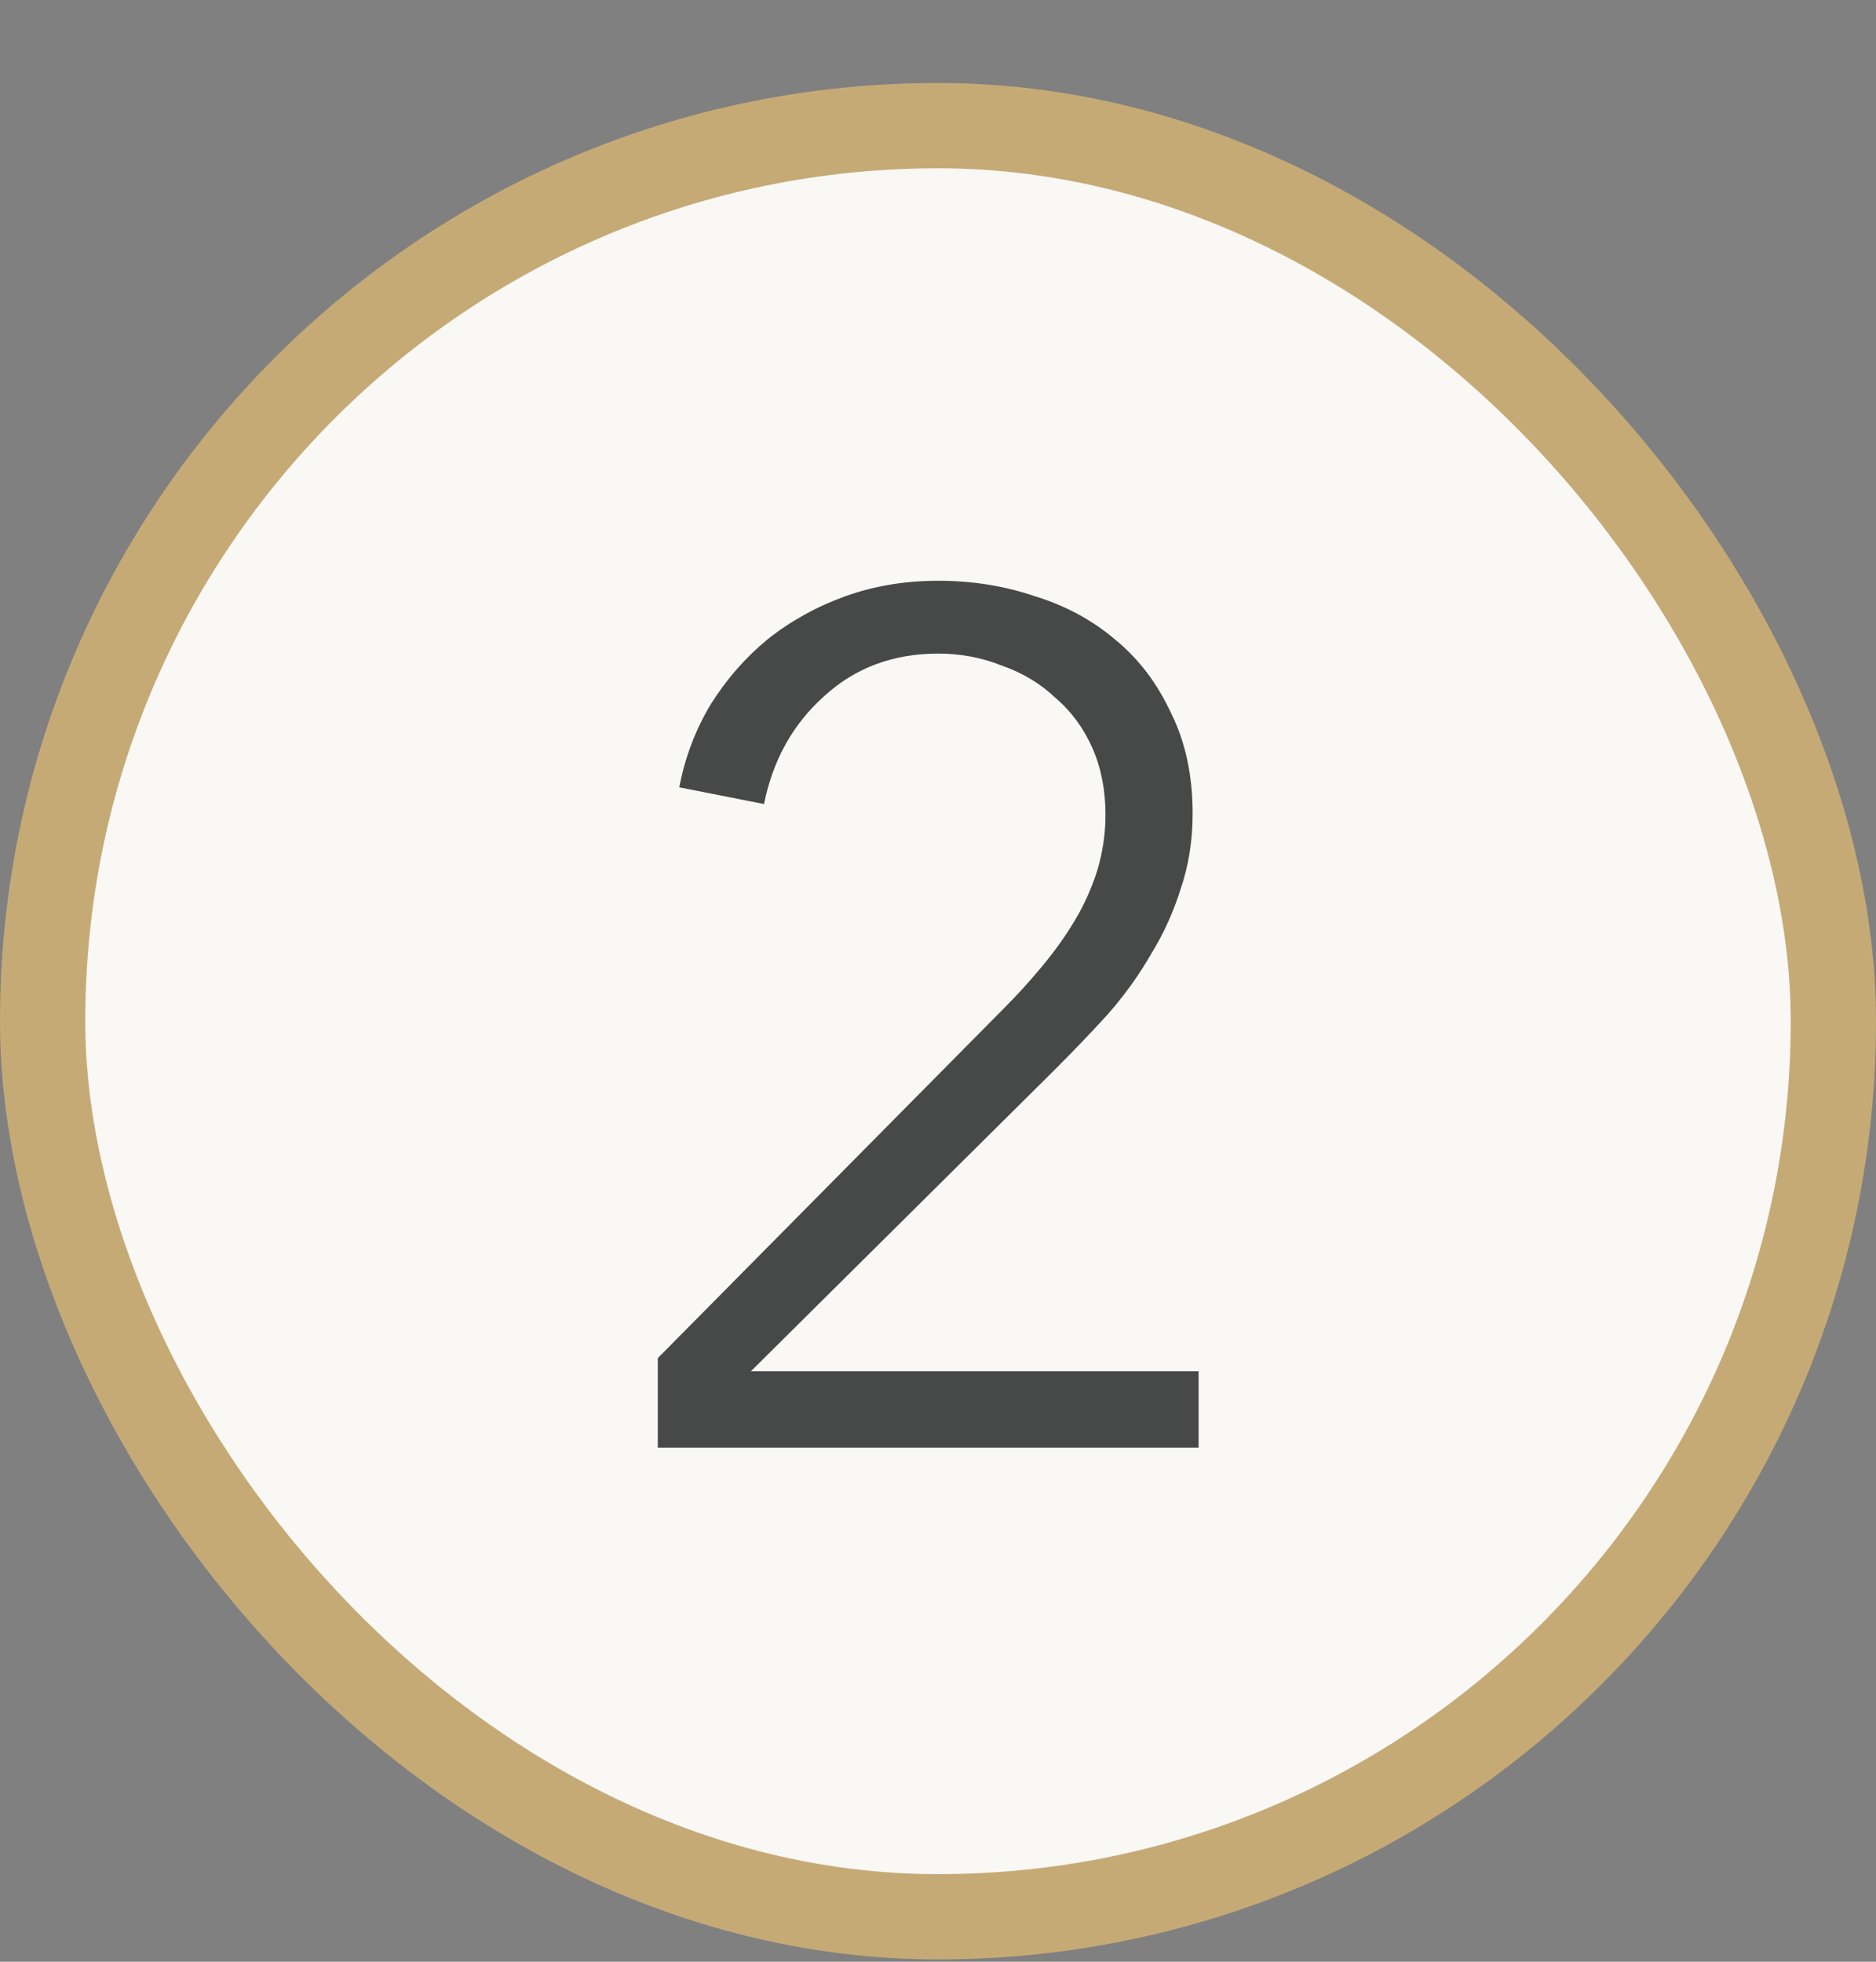 <svg width="22" height="23" viewBox="0 0 22 23" fill="none" xmlns="http://www.w3.org/2000/svg">
<rect x="0" y="0" width="22" height="23" fill="#808080" stroke="none"/>
<rect x="0.5" y="1.473" width="21" height="21" rx="10.5" fill="#FAF8F5"/>
<rect x="0.5" y="1.473" width="21" height="21" rx="10.5" stroke="#C6AA76"/>
<path d="M14.056 16.973H7.714V15.923L11.774 11.821C11.923 11.672 12.068 11.513 12.208 11.345C12.357 11.168 12.488 10.986 12.6 10.799C12.712 10.613 12.801 10.416 12.866 10.211C12.931 9.996 12.964 9.777 12.964 9.553C12.964 9.264 12.913 9.002 12.81 8.769C12.707 8.536 12.563 8.34 12.376 8.181C12.199 8.013 11.989 7.887 11.746 7.803C11.513 7.71 11.265 7.663 11.004 7.663C10.472 7.663 10.024 7.831 9.66 8.167C9.296 8.494 9.063 8.914 8.96 9.427L7.966 9.231C8.031 8.886 8.153 8.564 8.33 8.265C8.517 7.966 8.741 7.71 9.002 7.495C9.273 7.28 9.576 7.112 9.912 6.991C10.248 6.87 10.612 6.809 11.004 6.809C11.405 6.809 11.783 6.87 12.138 6.991C12.502 7.103 12.819 7.276 13.09 7.509C13.361 7.733 13.575 8.018 13.734 8.363C13.902 8.699 13.986 9.091 13.986 9.539C13.986 9.856 13.939 10.15 13.846 10.421C13.762 10.692 13.645 10.948 13.496 11.191C13.356 11.434 13.188 11.667 12.992 11.891C12.796 12.106 12.591 12.32 12.376 12.535L8.806 16.077H14.056V16.973Z" fill="#474948"/>
</svg>
